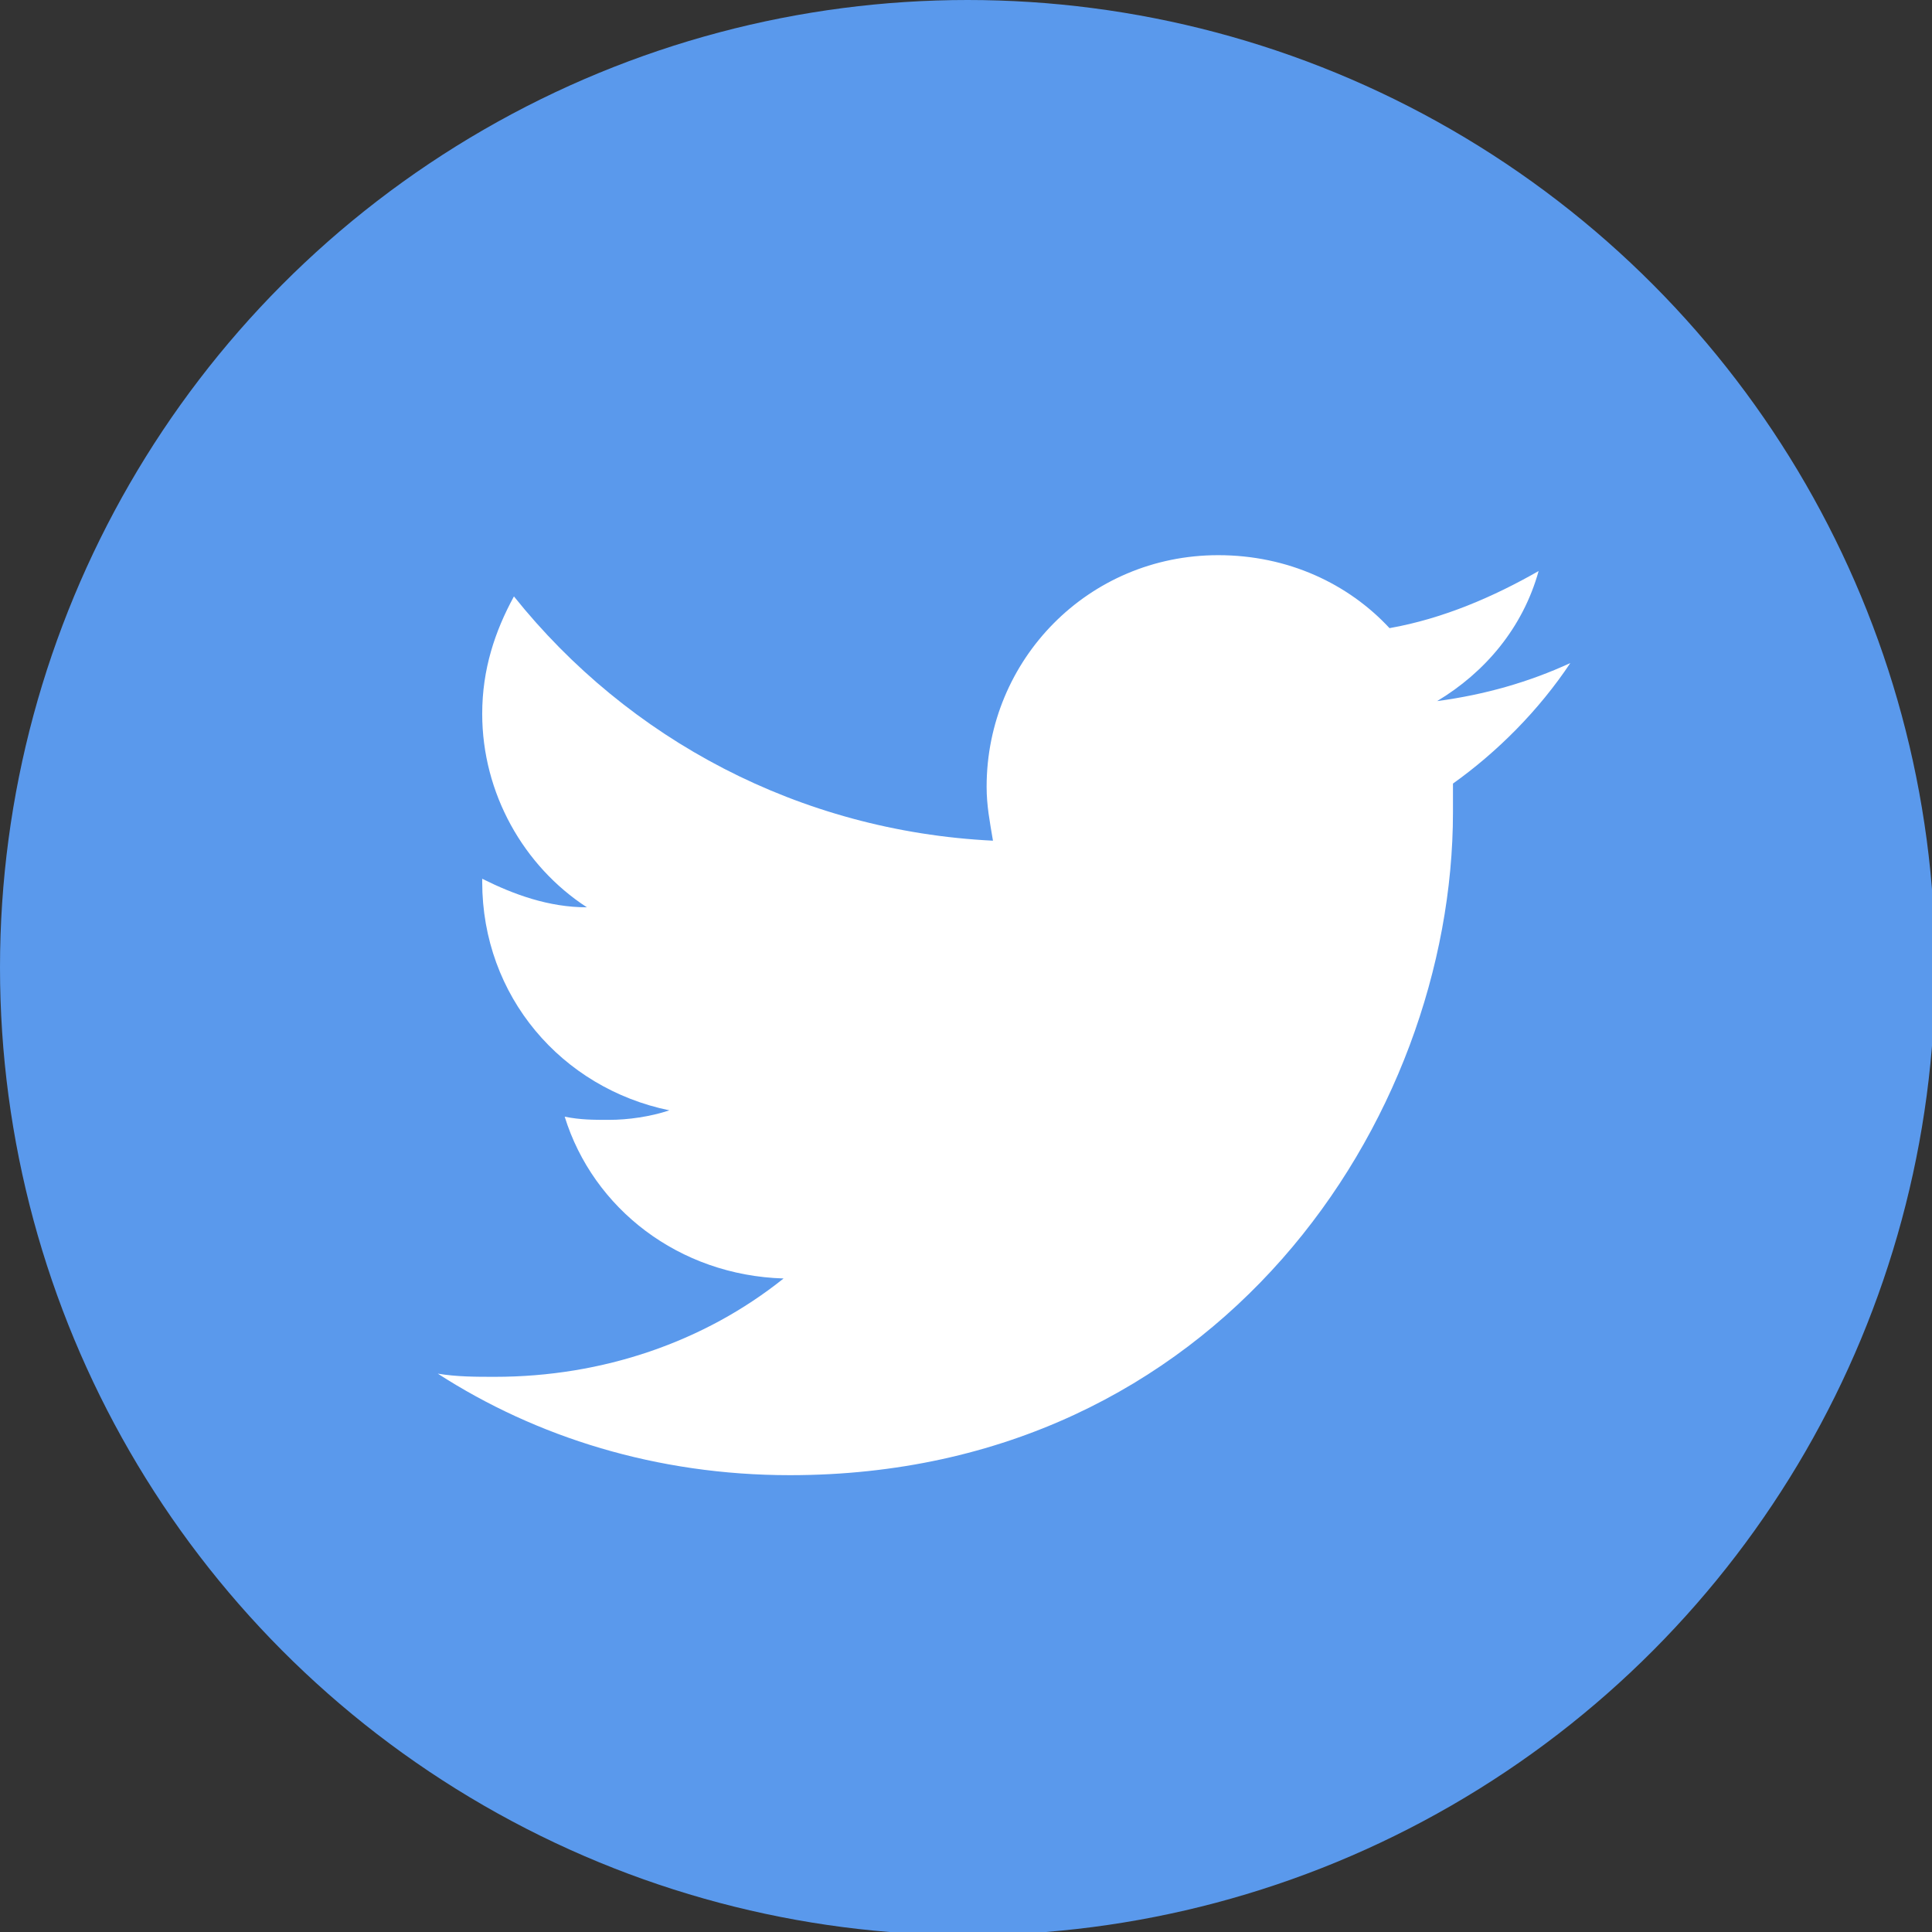 <?xml version="1.0" encoding="utf-8"?>
<!-- Generator: Adobe Illustrator 25.4.1, SVG Export Plug-In . SVG Version: 6.00 Build 0)  -->
<svg version="1.1" id="レイヤー_1" xmlns="http://www.w3.org/2000/svg" xmlns:xlink="http://www.w3.org/1999/xlink" x="0px"
	 y="0px" viewBox="0 0 60.9 60.9" style="enable-background:new 0 0 60.9 60.9;" xml:space="preserve">
<rect x="0" y="0" width="60.9" height="60.9" fill="#333333" stroke="none"/>
<style type="text/css">
	.st0{fill:#5A99EC;}
	.st1{fill:#FFFFFF;}
</style>
<g>
	<circle class="st0" cx="30.5" cy="30.5" r="30.5"/>
	<path class="st1" d="M24.9,46.5c13.5,0,20.9-11.2,20.9-20.9c0-0.3,0-0.6,0-0.9c1.4-1,2.7-2.3,3.7-3.8c-1.3,0.6-2.7,1-4.2,1.2
		c1.5-0.9,2.7-2.3,3.2-4.1c-1.4,0.8-3,1.5-4.7,1.8c-1.3-1.4-3.2-2.3-5.4-2.3c-4.1,0-7.3,3.3-7.3,7.3c0,0.6,0.1,1.1,0.2,1.7
		c-6.1-0.3-11.5-3.2-15.1-7.7c-0.6,1.1-1,2.3-1,3.7c0,2.5,1.3,4.8,3.3,6.1c-1.2,0-2.3-0.4-3.3-0.9c0,0,0,0.1,0,0.1
		c0,3.6,2.5,6.5,5.9,7.2c-0.6,0.2-1.3,0.3-1.9,0.3c-0.5,0-0.9,0-1.4-0.1c0.9,2.9,3.6,5,6.9,5.1c-2.5,2-5.7,3.1-9.1,3.1
		c-0.6,0-1.2,0-1.8-0.1C16.9,45.3,20.7,46.5,24.9,46.5"/>
</g>
</svg>
